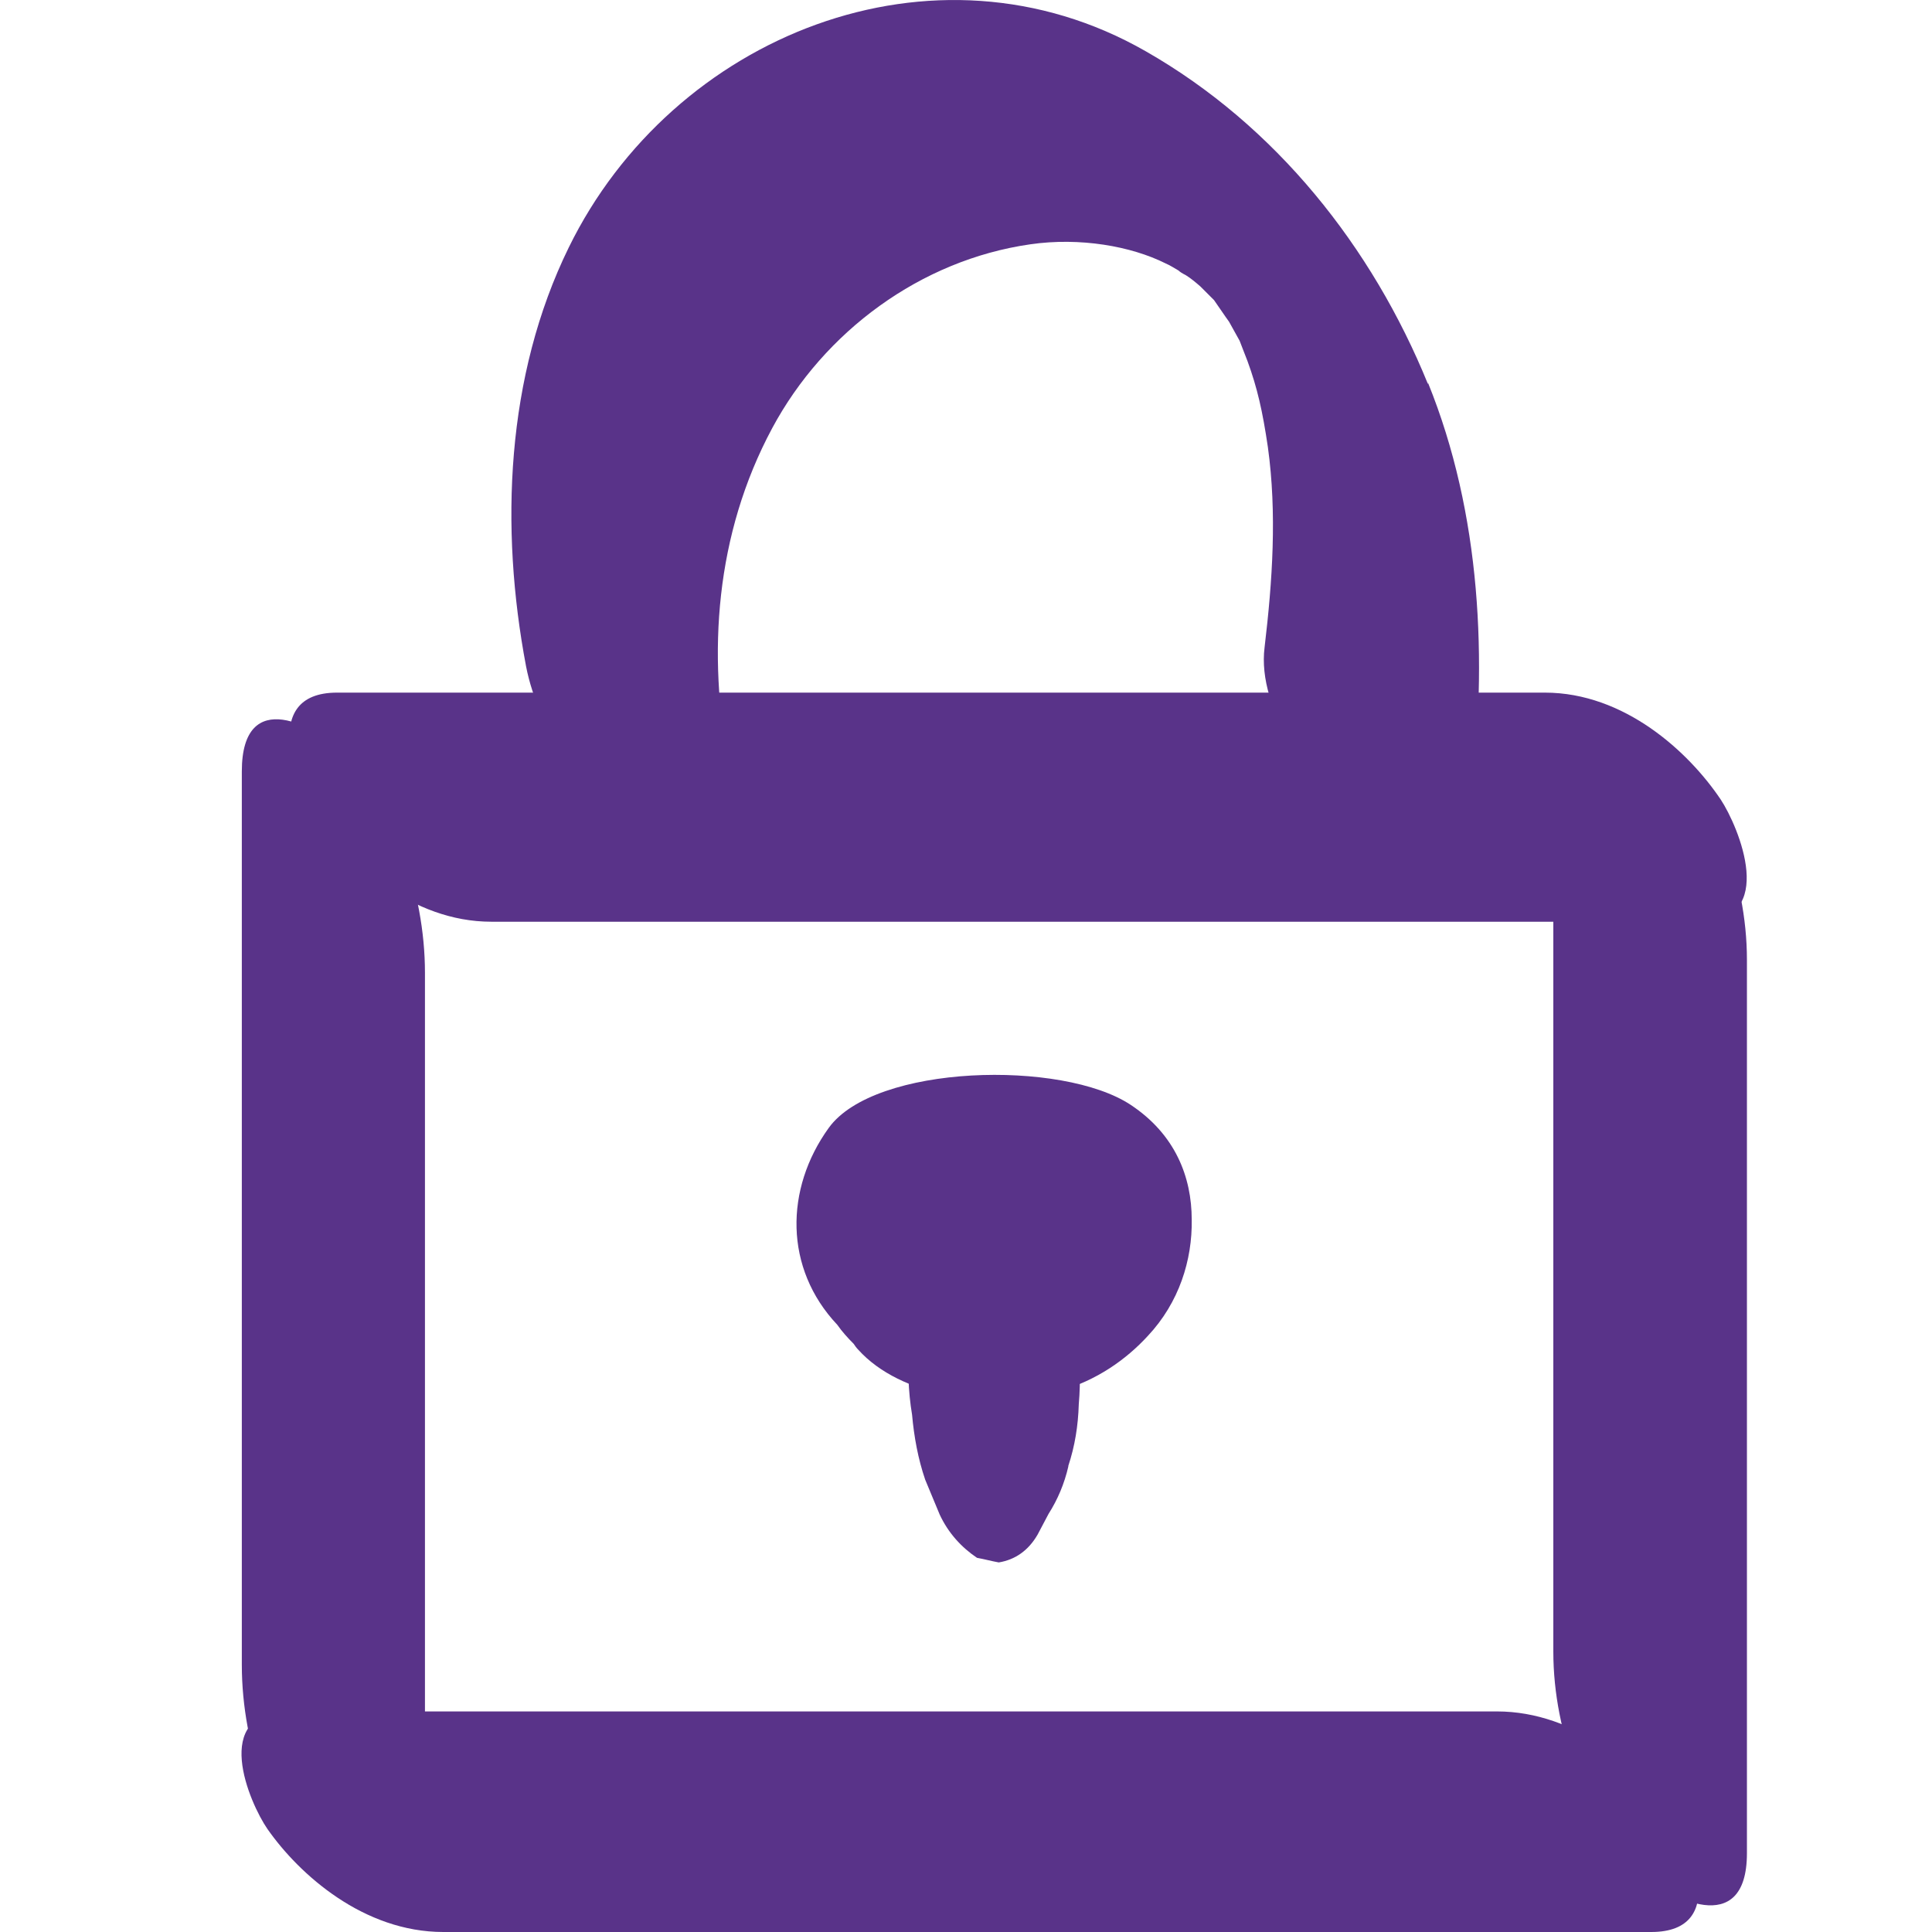 <svg width="24" height="24" viewBox="0 0 24 24" fill="none" xmlns="http://www.w3.org/2000/svg">
<path d="M4.268 9.363C3.934 9.02 3.004 8.506 3.004 9.583V20.681C3.004 21.709 3.403 22.777 4.015 23.405C4.349 23.747 5.279 24.261 5.279 23.184V12.086C5.279 11.059 4.879 9.99 4.268 9.363Z" fill="#593389"/>
<path d="M21.376 9.933C20.977 9.338 20.178 8.604 19.191 8.604H4.187C3.2 8.604 3.697 9.787 3.918 10.121C4.317 10.716 5.116 11.45 6.103 11.45H21.107C22.094 11.45 21.597 10.268 21.376 9.933Z" fill="#593389"/>
<path d="M20.364 23.241C20.723 23.584 21.701 24.098 21.701 23.021V11.923C21.701 10.896 21.277 9.827 20.633 9.199C20.274 8.857 19.296 8.343 19.296 9.42V20.518C19.296 21.545 19.72 22.614 20.364 23.241Z" fill="#593389"/>
<path d="M3.322 22.72C3.721 23.291 4.521 24 5.507 24H20.512C21.498 24 21.001 22.858 20.781 22.54C20.381 21.97 19.582 21.26 18.595 21.26H3.591C2.604 21.26 3.102 22.402 3.322 22.72Z" fill="#593389"/>
<path d="M13.271 18.21C13.352 17.965 13.393 17.713 13.401 17.444C13.426 17.15 13.418 16.857 13.369 16.563C13.344 16.286 13.295 16.017 13.206 15.756C13.149 15.609 13.083 15.462 13.026 15.323C12.92 15.095 12.757 14.916 12.562 14.793C12.472 14.777 12.382 14.753 12.292 14.736C12.088 14.769 11.934 14.883 11.811 15.079L11.673 15.34C11.559 15.519 11.477 15.715 11.428 15.927C11.347 16.172 11.306 16.424 11.297 16.693C11.273 16.987 11.281 17.28 11.33 17.574C11.355 17.851 11.404 18.12 11.493 18.381L11.673 18.814C11.779 19.042 11.942 19.221 12.137 19.352C12.227 19.368 12.317 19.393 12.407 19.409C12.61 19.376 12.774 19.262 12.888 19.066L13.026 18.805C13.14 18.626 13.222 18.43 13.271 18.218V18.21Z" fill="#593389"/>
<path d="M17.739 4.772C17.046 3.067 15.848 1.559 14.233 0.637C11.599 -0.871 8.353 0.442 7.065 3.075C6.282 4.674 6.209 6.557 6.535 8.278C6.69 9.077 7.285 9.925 8.035 10.276C8.671 10.578 9.193 10.235 9.055 9.509C8.786 8.123 8.884 6.639 9.593 5.318C10.237 4.119 11.436 3.23 12.798 3.035C13.417 2.945 14.053 3.059 14.477 3.271C14.535 3.296 14.584 3.328 14.641 3.361C14.657 3.377 14.681 3.393 14.73 3.418C14.796 3.459 14.853 3.508 14.91 3.557C14.91 3.557 14.91 3.557 14.918 3.565C14.975 3.622 15.024 3.671 15.081 3.728C15.122 3.785 15.22 3.932 15.268 3.997C15.317 4.087 15.391 4.217 15.399 4.233C15.432 4.315 15.464 4.405 15.497 4.486C15.619 4.82 15.684 5.106 15.75 5.554C15.864 6.378 15.807 7.218 15.709 8.042C15.611 8.816 16.296 9.754 16.899 10.17C17.372 10.496 18.163 10.749 18.269 9.933C18.481 8.205 18.4 6.386 17.739 4.755V4.772Z" fill="#593389"/>
<path d="M14.258 16.596C14.649 16.18 14.812 15.65 14.804 15.152C14.804 14.622 14.6 14.092 14.046 13.725C13.198 13.163 10.866 13.22 10.295 14.011C9.748 14.769 9.74 15.756 10.401 16.457C10.458 16.539 10.531 16.62 10.605 16.694C10.621 16.718 10.637 16.742 10.662 16.767C11.184 17.346 12.284 17.525 13.157 17.281C13.622 17.15 13.989 16.889 14.258 16.596Z" fill="#593389"/>
</svg>

